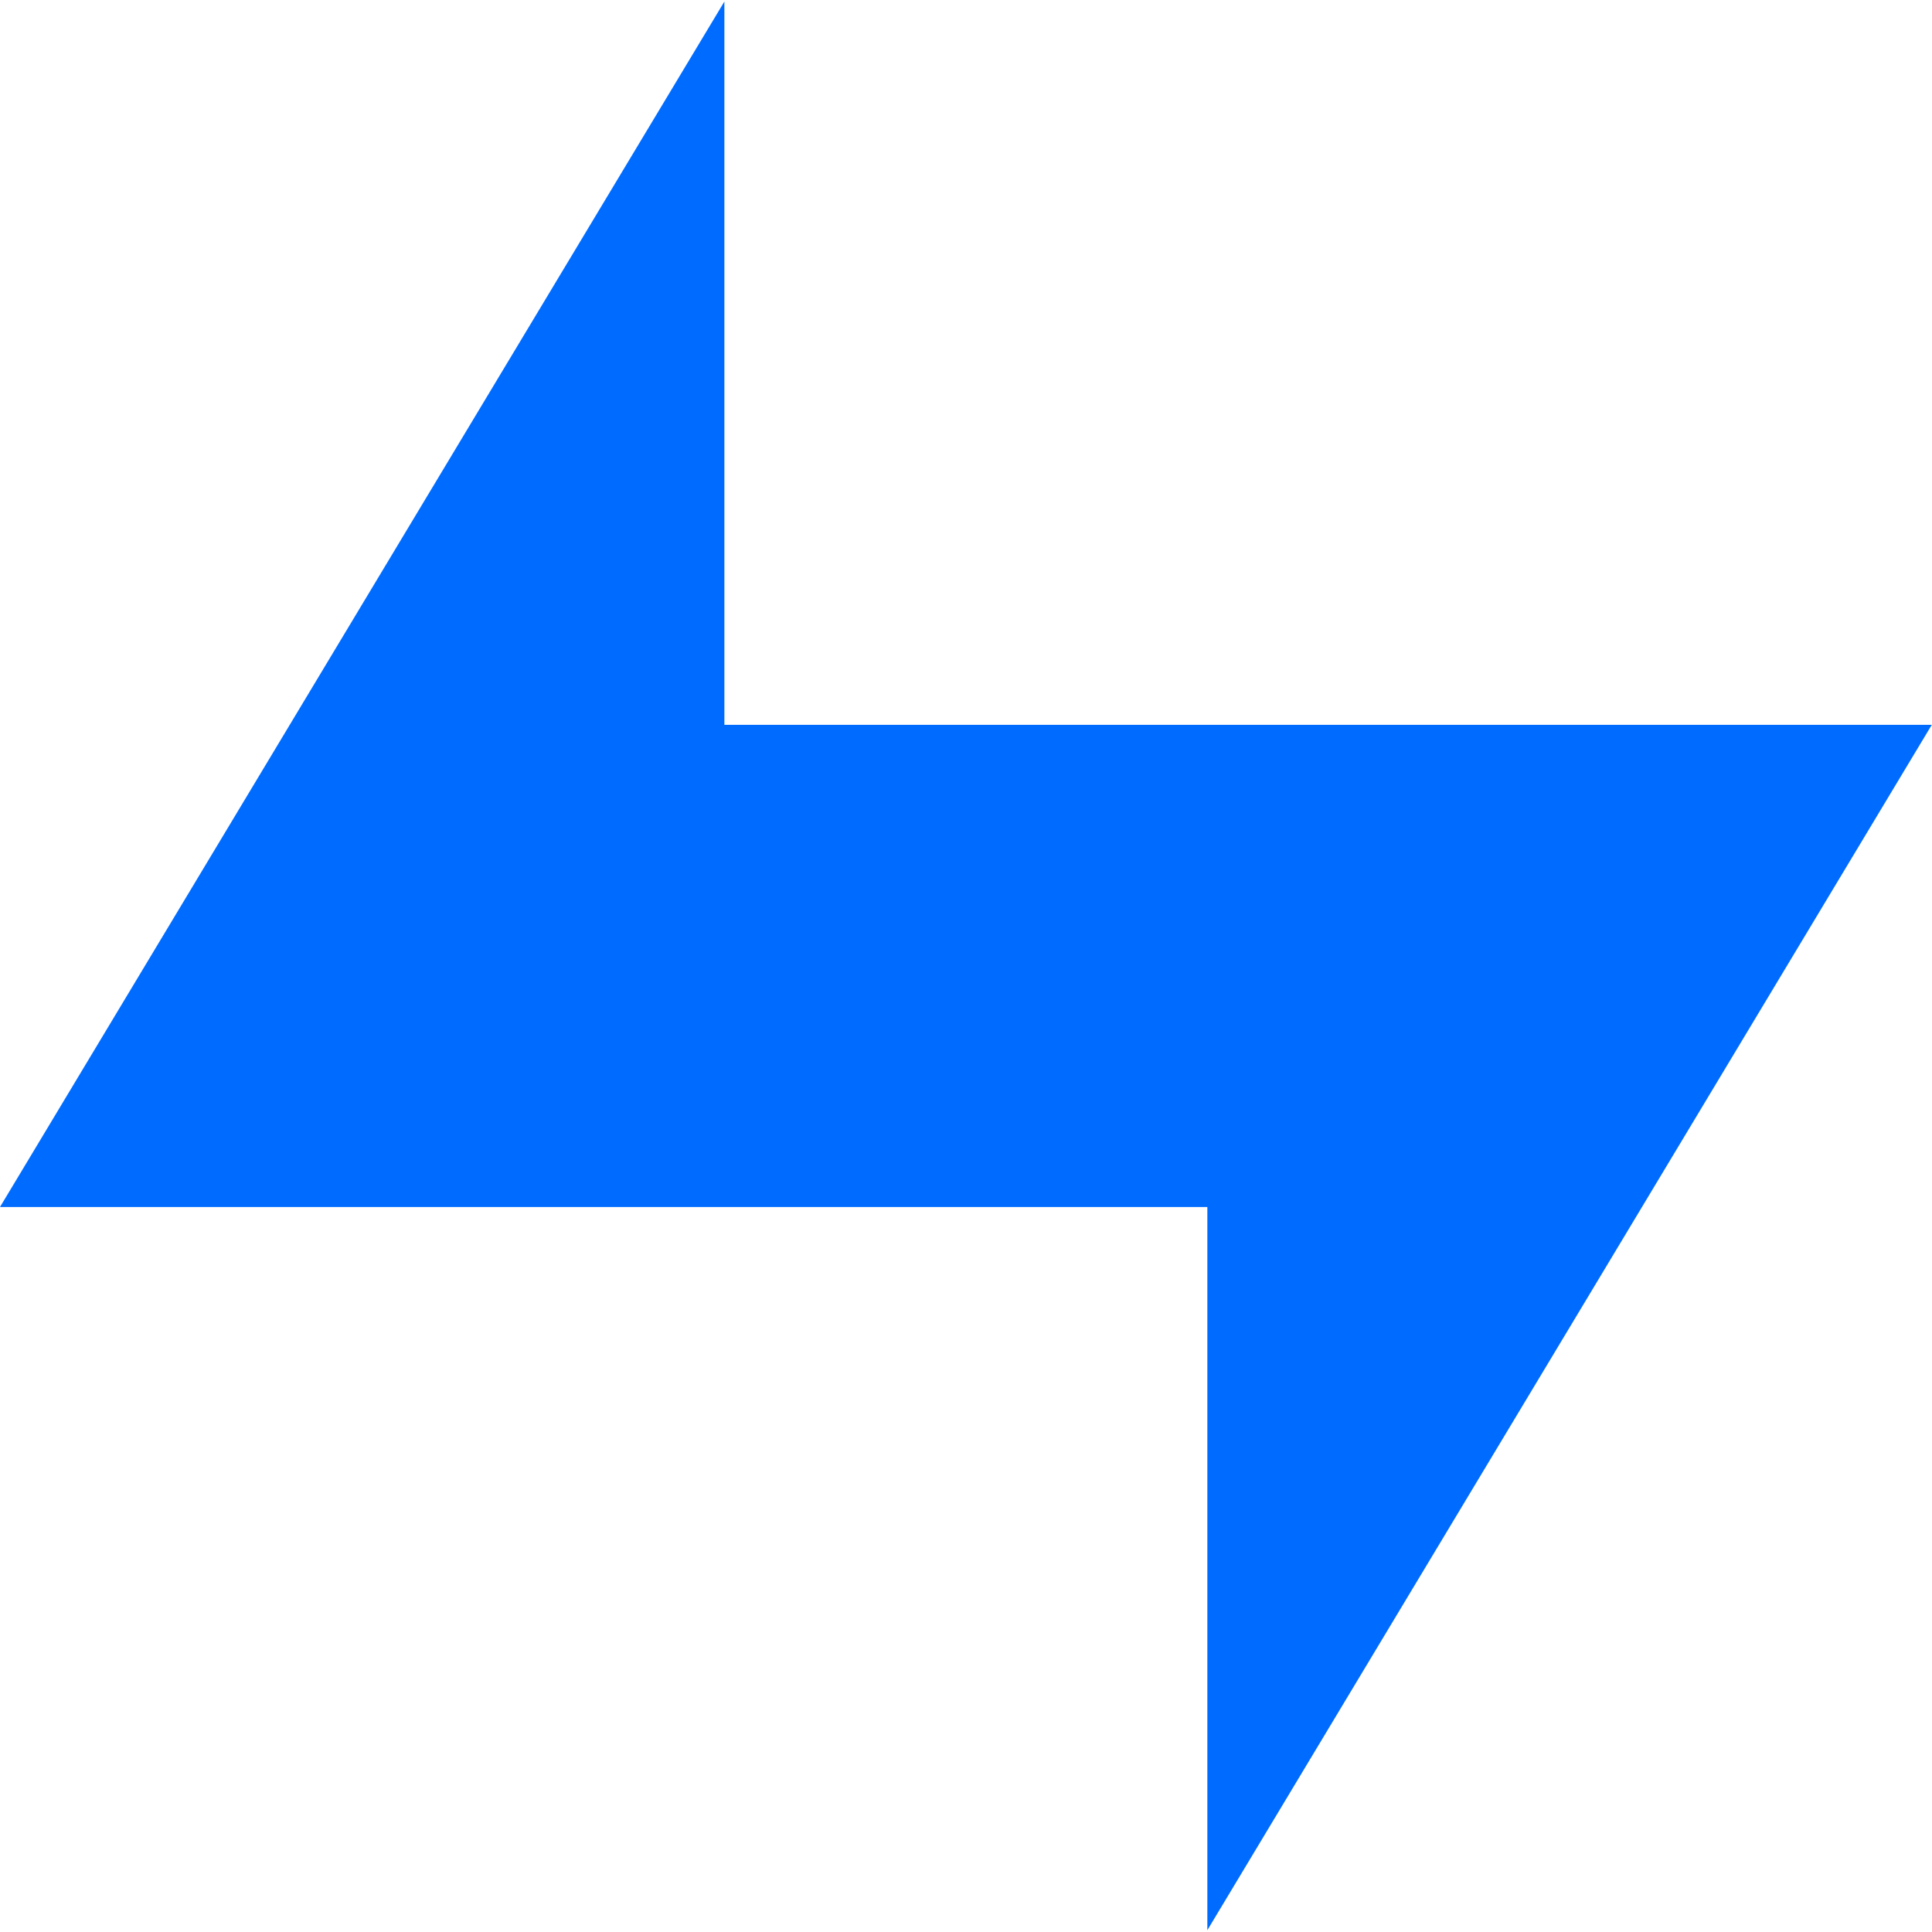 <svg width="100%" height="100%" viewBox="0 0 100 100" version="1.1" xmlns="http://www.w3.org/2000/svg" xmlns:xlink="http://www.w3.org/1999/xlink" xml:space="preserve" style="fill-rule:evenodd;clip-rule:evenodd;stroke-linejoin:round;stroke-miterlimit:2;"><g transform="matrix(3.616,0,0,3.616,8.88178e-16,-5.536)"><path d="M0,18.808L17.282,18.808L17.282,29.16L27.652,11.906L10.369,11.906L10.369,1.553L0,18.808Z" style="fill:rgb(0,108,255);fill-rule:nonzero;"/></g></svg>
